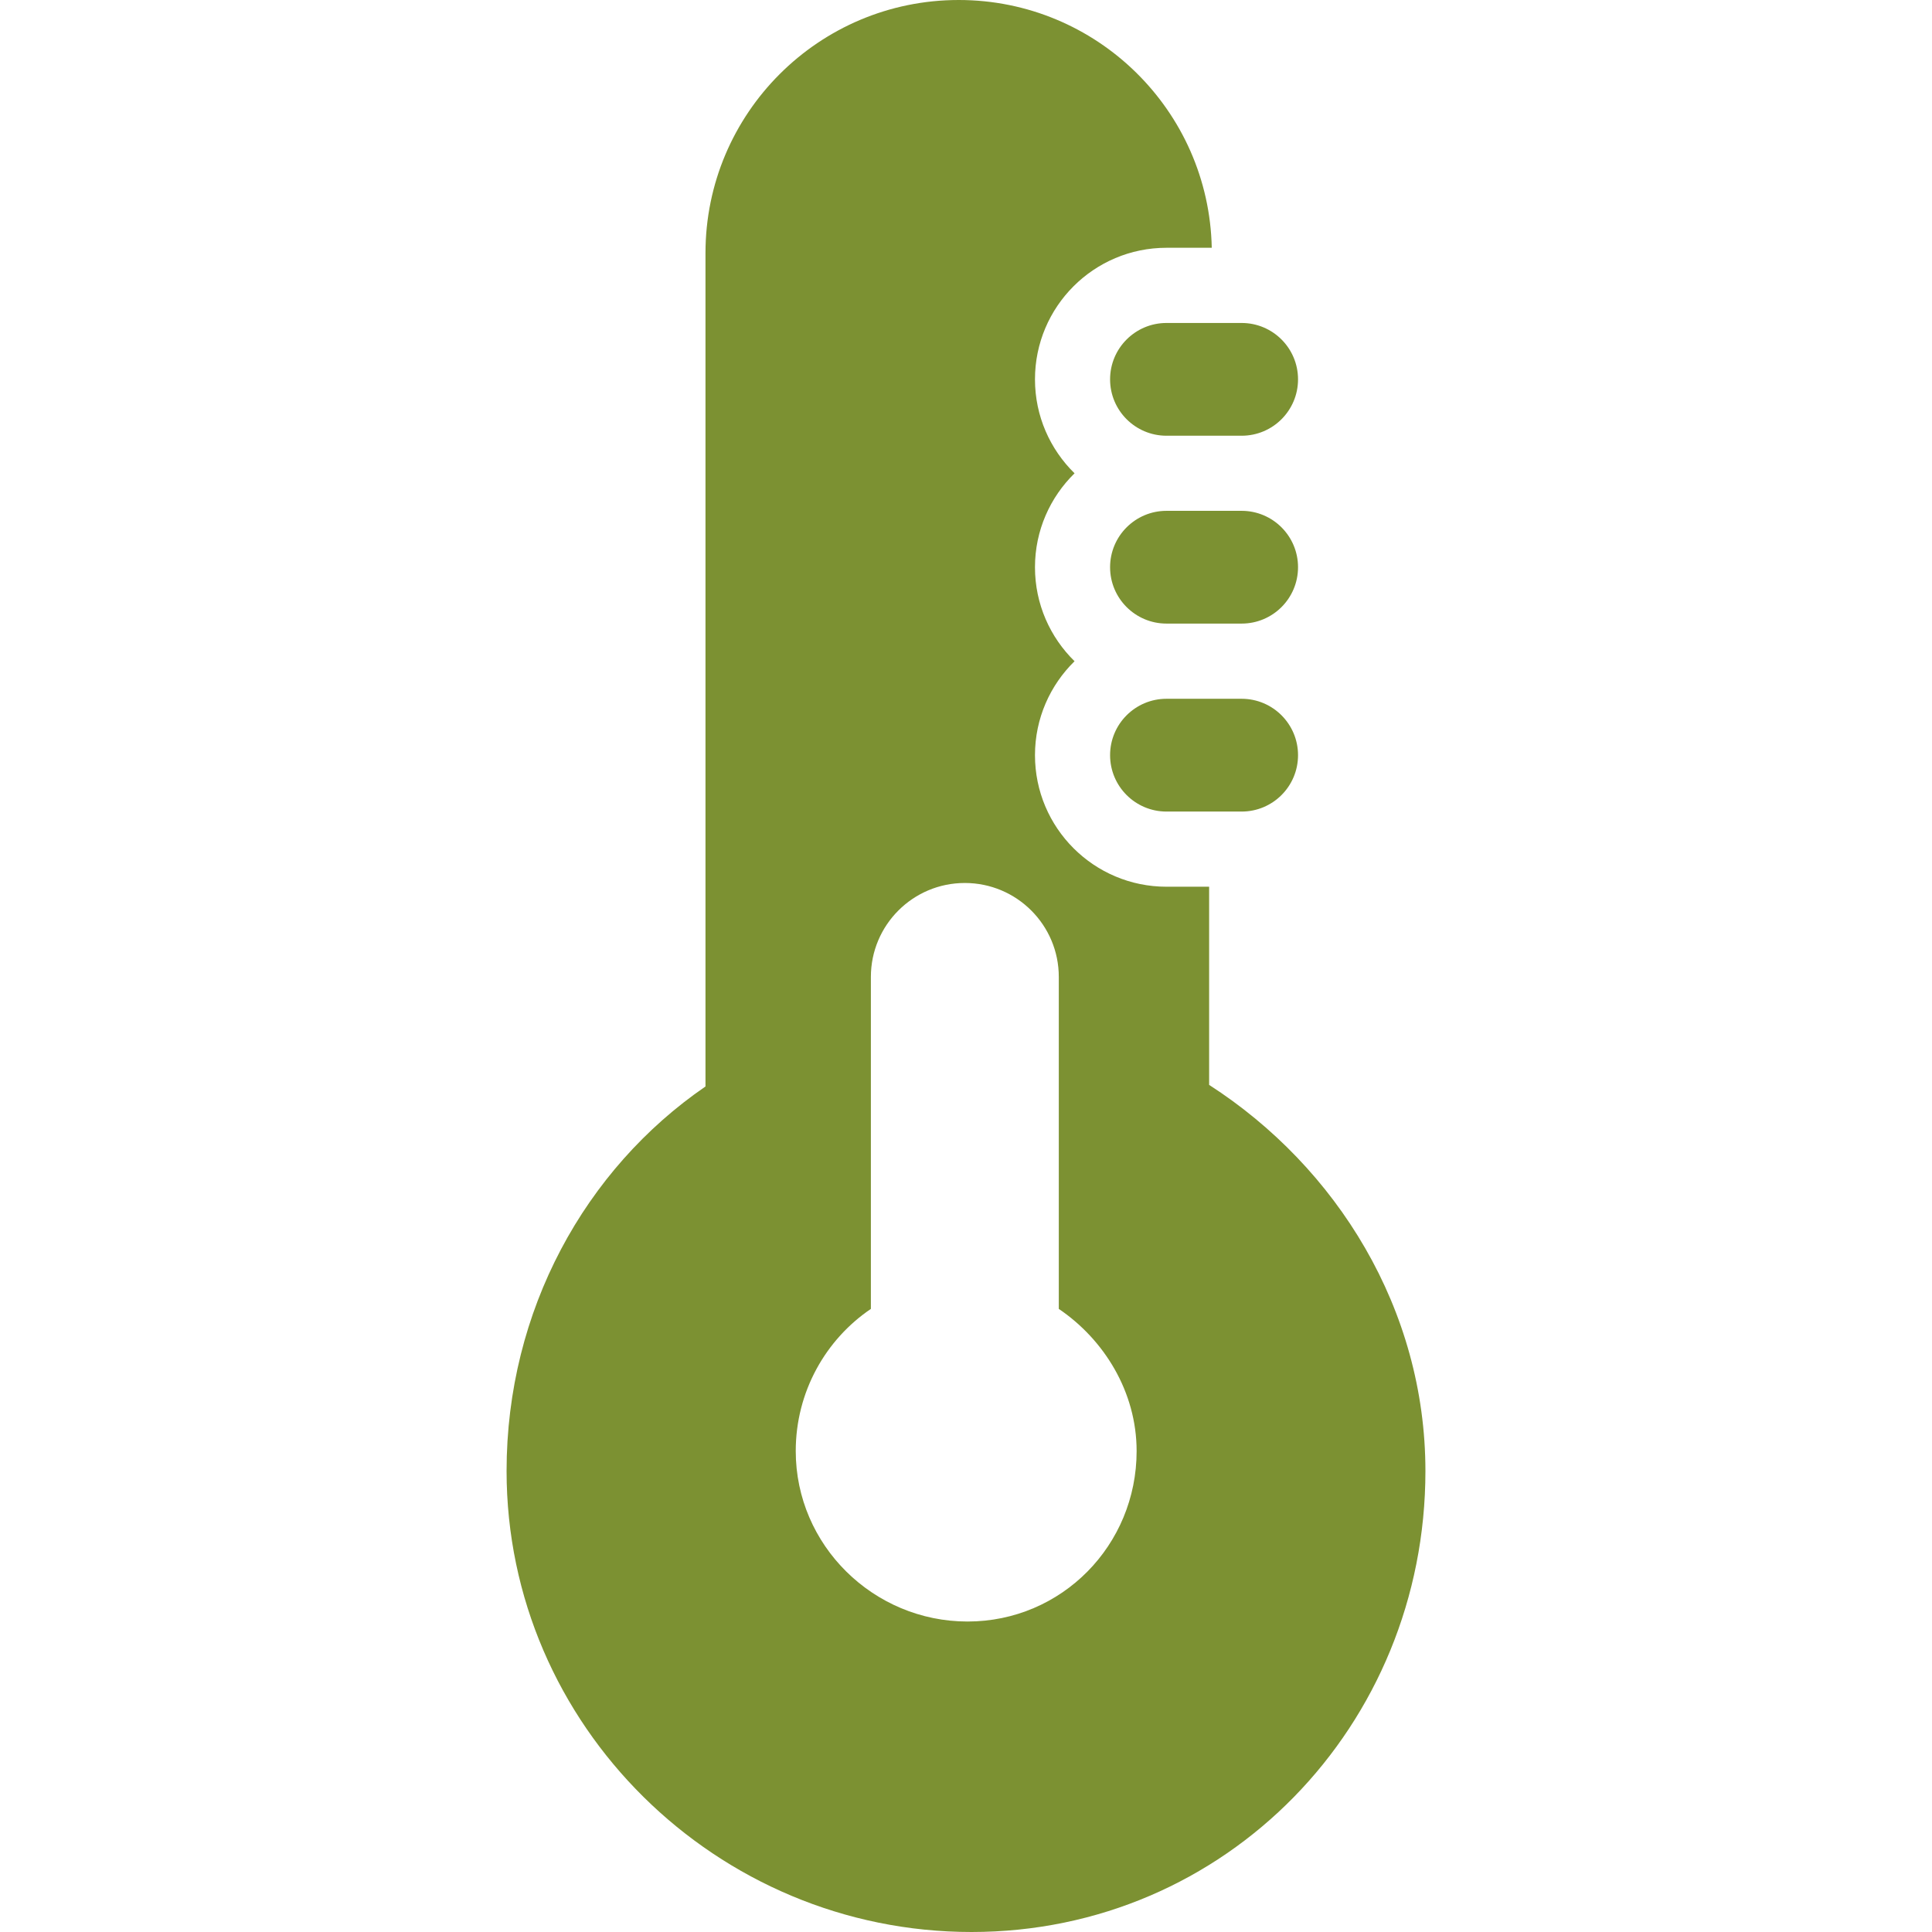 <svg width="64" height="64" viewBox="0 0 64 64" fill="none" xmlns="http://www.w3.org/2000/svg">
<path d="M40.054 35.938V29.374H38.643C36.236 29.374 34.285 27.423 34.285 25.017C34.285 23.797 34.788 22.695 35.596 21.904C34.788 21.113 34.285 20.011 34.285 18.791C34.285 17.571 34.788 16.47 35.596 15.679C34.788 14.887 34.285 13.786 34.285 12.566C34.285 10.159 36.236 8.208 38.643 8.208H40.141C40.048 3.659 36.33 0 31.758 0C27.127 0 23.37 3.754 23.37 8.385V35.991C19.386 38.725 16.781 43.408 16.781 48.728C16.781 57.162 23.747 64 32.182 64C40.617 64 47.219 57.162 47.219 48.728C47.218 43.373 44.287 38.665 40.054 35.938ZM32.051 53.715C28.933 53.715 26.36 51.188 26.36 48.069C26.36 46.102 27.355 44.37 28.849 43.359V32.362C28.849 30.643 30.242 29.25 31.961 29.25C33.68 29.25 35.074 30.643 35.074 32.362V43.359C36.568 44.37 37.652 46.102 37.652 48.069C37.652 51.188 35.17 53.715 32.051 53.715Z" fill="#7C9132"/>
<path d="M41.131 23.148H38.641C37.61 23.148 36.773 23.984 36.773 25.016C36.773 26.048 37.61 26.884 38.641 26.884H41.131C42.163 26.884 42.999 26.048 42.999 25.016C42.999 23.984 42.162 23.148 41.131 23.148Z" fill="#7C9132"/>
<path d="M41.131 16.922H38.641C37.61 16.922 36.773 17.758 36.773 18.79C36.773 19.821 37.61 20.657 38.641 20.657H41.131C42.163 20.657 42.999 19.821 42.999 18.79C42.999 17.758 42.162 16.922 41.131 16.922Z" fill="#7C9132"/>
<path d="M36.773 12.567C36.773 13.598 37.61 14.434 38.641 14.434H41.131C42.163 14.434 42.999 13.598 42.999 12.567C42.999 11.535 42.163 10.699 41.131 10.699H38.641C37.61 10.699 36.773 11.535 36.773 12.567Z" fill="#7C9132"/>
</svg>
